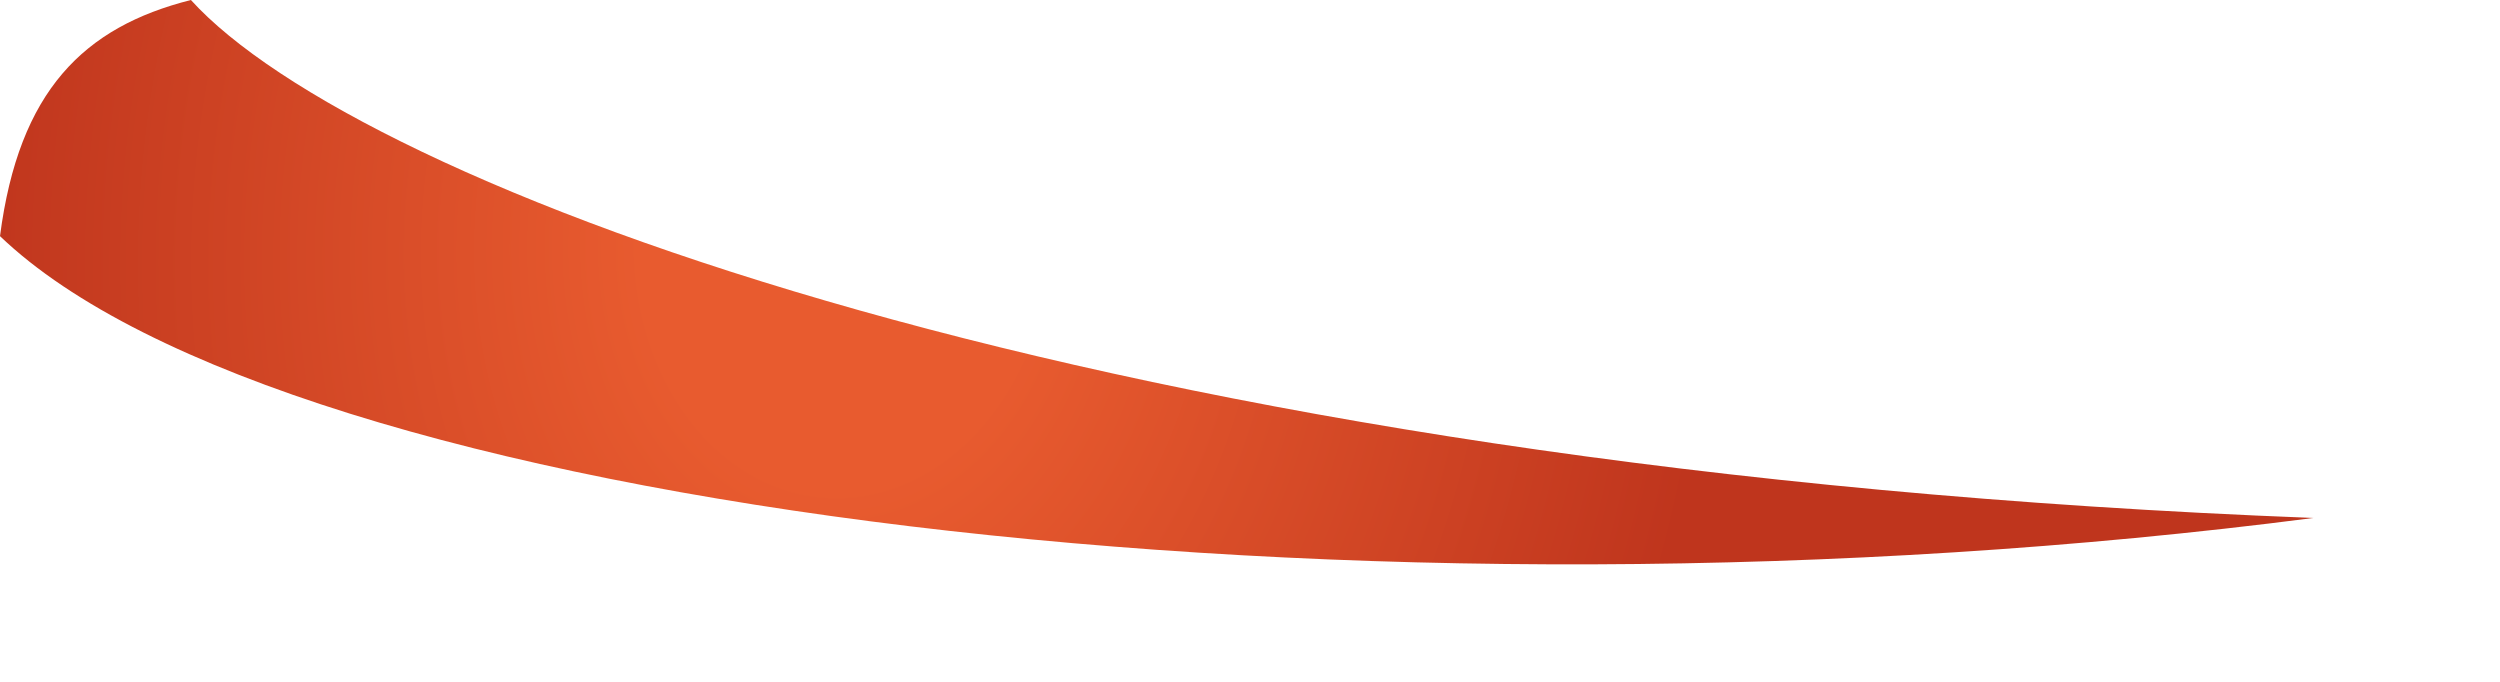 <?xml version="1.0" encoding="utf-8"?>
<svg xmlns="http://www.w3.org/2000/svg" fill="none" height="100%" overflow="visible" preserveAspectRatio="none" style="display: block;" viewBox="0 0 11 3" width="100%">
<path d="M0.84 0C1.573 0.808 4.838 2.074 10.179 2.279C6.02 2.818 1.264 2.251 0 1.039C0.083 0.399 0.369 0.119 0.84 0Z" fill="url(#paint0_radial_0_646)" id="Vector" style="mix-blend-mode:screen"/>
<defs>
<radialGradient cx="0" cy="0" gradientTransform="translate(3.708 1.04) rotate(3.974) scale(3.84 4.781)" gradientUnits="userSpaceOnUse" id="paint0_radial_0_646" r="1">
<stop offset="0.23" stop-color="#E85B2F"/>
<stop offset="1" stop-color="#BF351D"/>
</radialGradient>
</defs>
</svg>